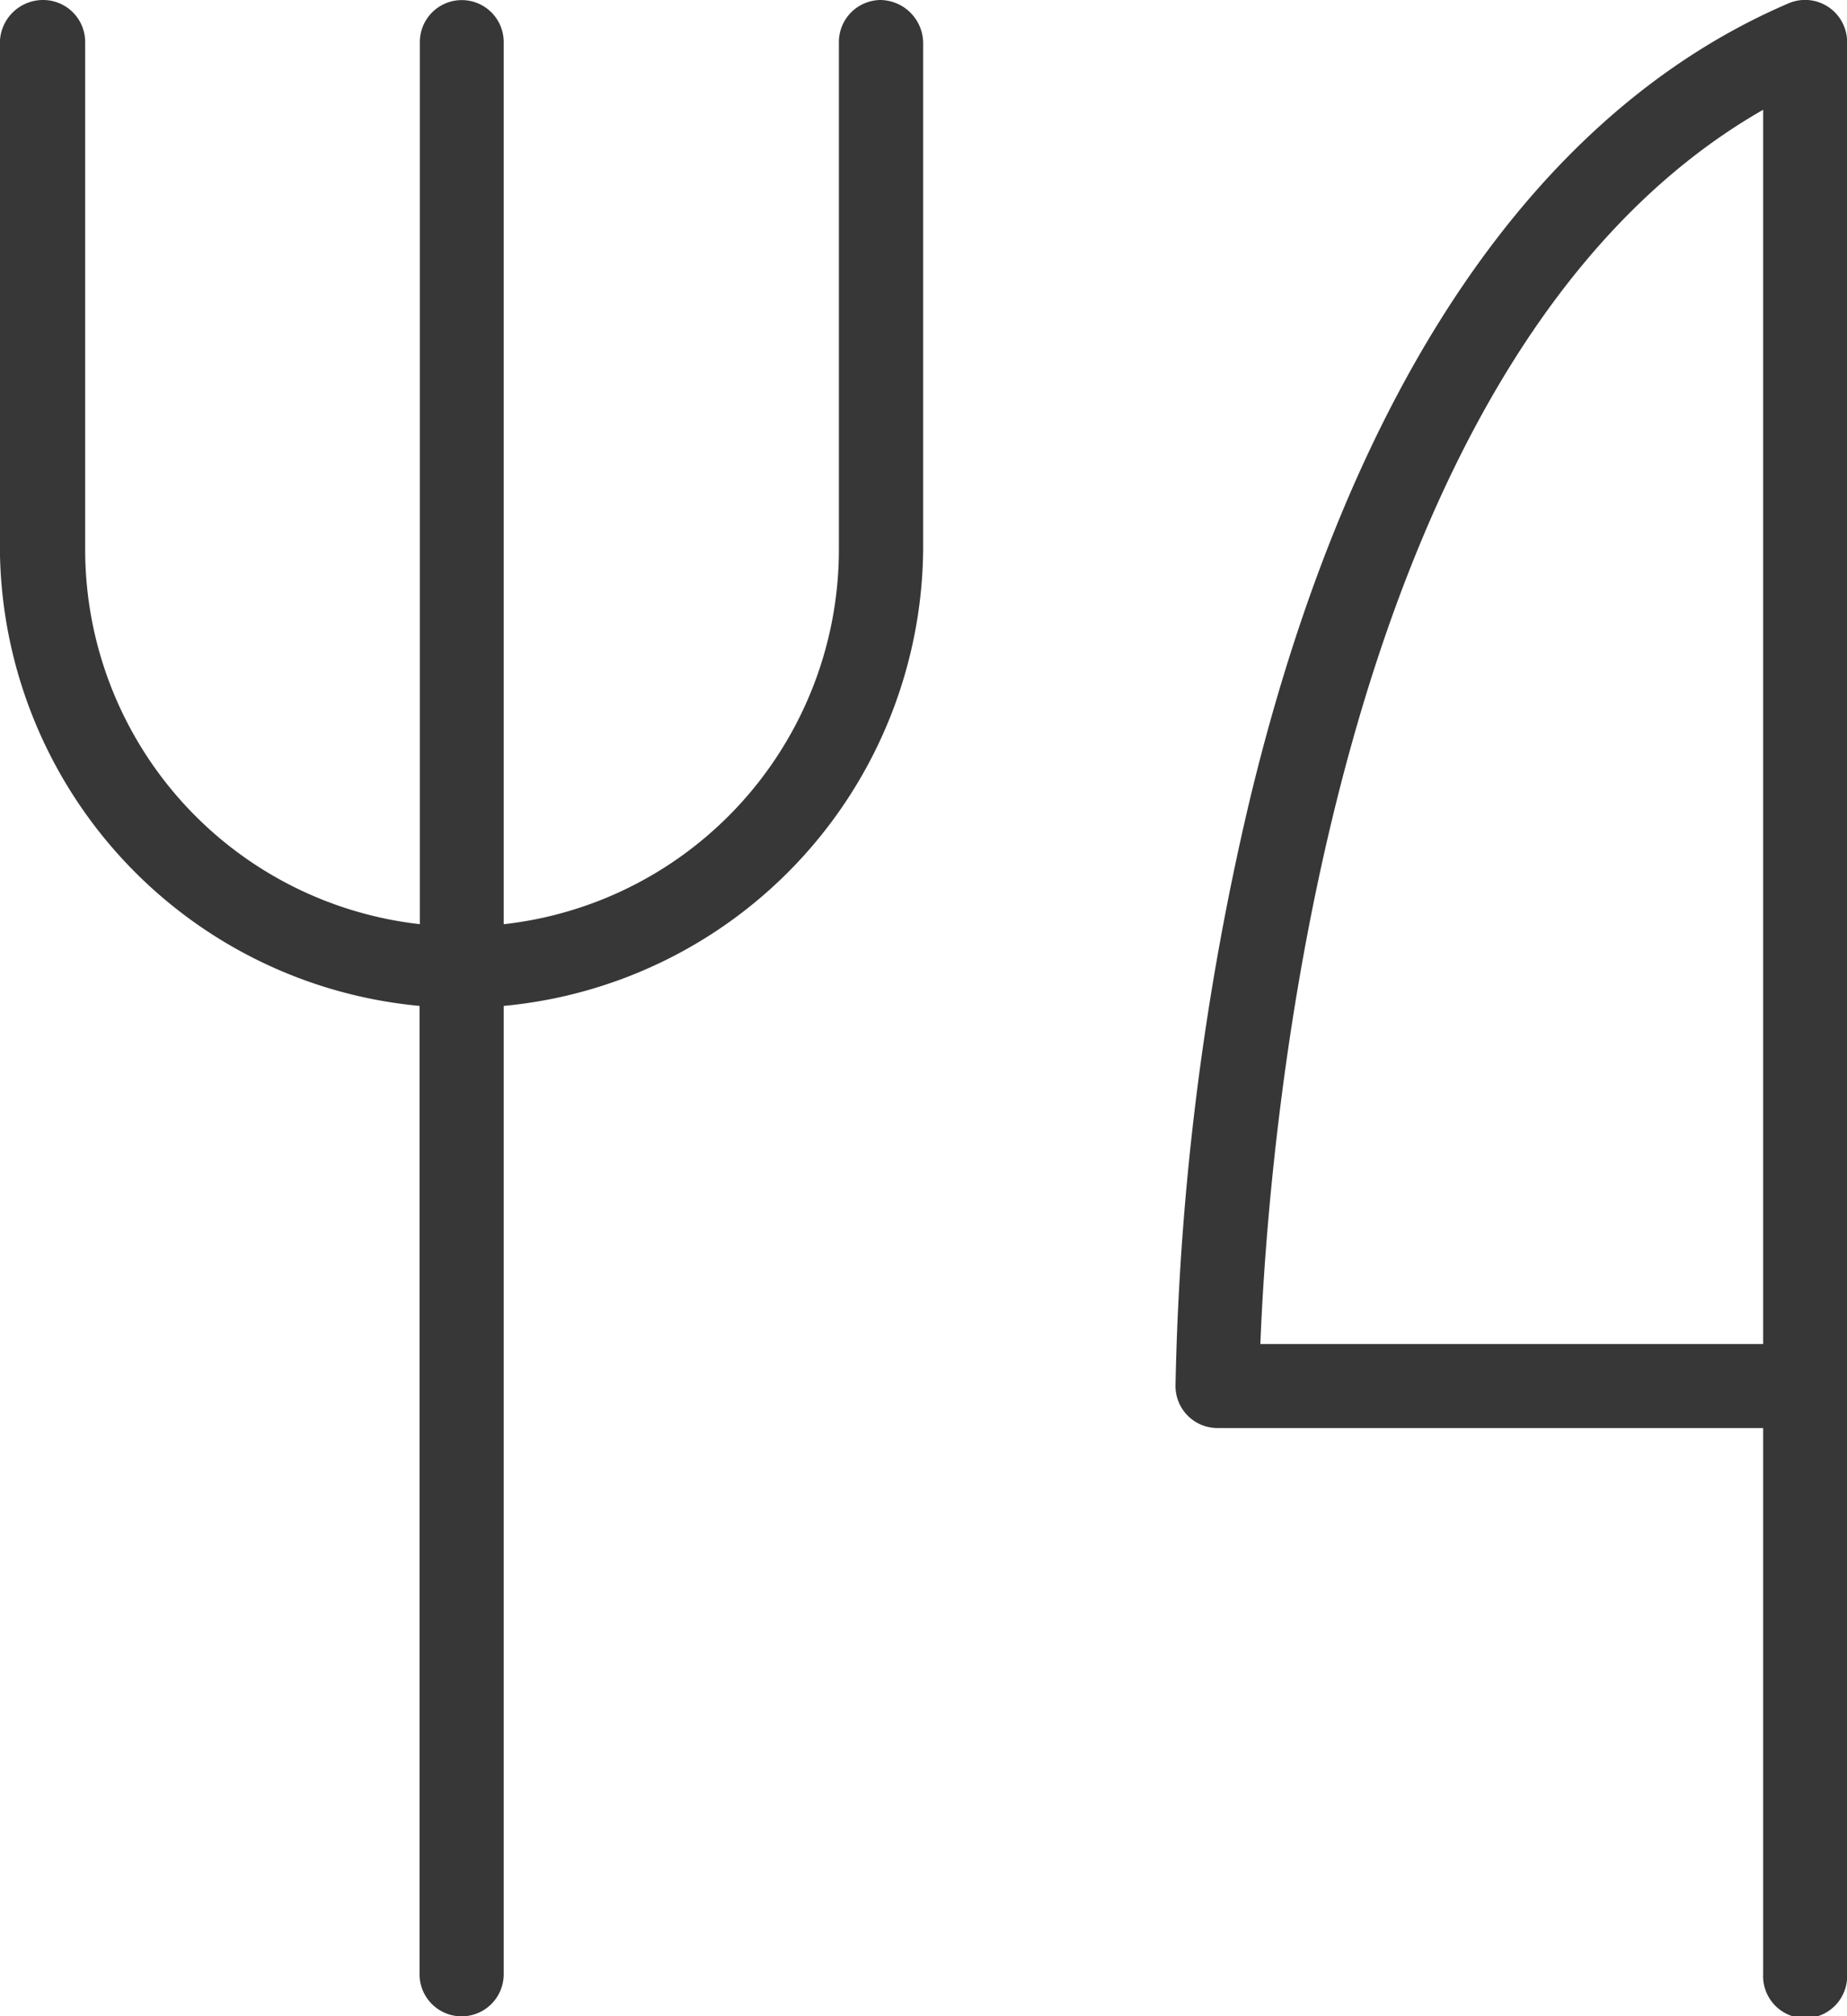 <svg xmlns="http://www.w3.org/2000/svg" width="18.151" height="19.802" viewBox="0 0 18.151 19.802"><defs><style>.a{fill:#373737;}</style></defs><g transform="translate(13210.999 14895.729)"><path class="a" d="M16.349,1.87a.412.412,0,0,0-.542-.216c-2.486,1.065-4.315,3.766-5.291,7.81a27.223,27.223,0,0,0-.733,5.769.413.413,0,0,0,.412.413h5.363v5.362a.413.413,0,1,0,.825,0V2.033a.4.4,0,0,0-.034-.163m-.791,12.951H10.617c.073-1.882.635-9.66,4.941-12.122Z" transform="translate(-13209.23 -14897.35)"/><path class="a" d="M3.906,11.386a.412.412,0,0,0,.412-.412V2.034a.412.412,0,1,0-.824,0v8.94a.412.412,0,0,0,.412.412" transform="translate(-13210.367 -14897.35)"/><path class="a" d="M8.658,1.621a.413.413,0,0,0-.413.413V7.017h0a3.7,3.7,0,1,1-7.407,0h0V2.033a.413.413,0,0,0-.412-.412A.424.424,0,0,0,0,2.033V7.019H0A4.543,4.543,0,0,0,4.124,11.5V21.01a.413.413,0,0,0,.827,0V11.5h0A4.541,4.541,0,0,0,9.073,7.019h0V2.034a.426.426,0,0,0-.42-.413" transform="translate(-13211 -14897.35)"/></g></svg>